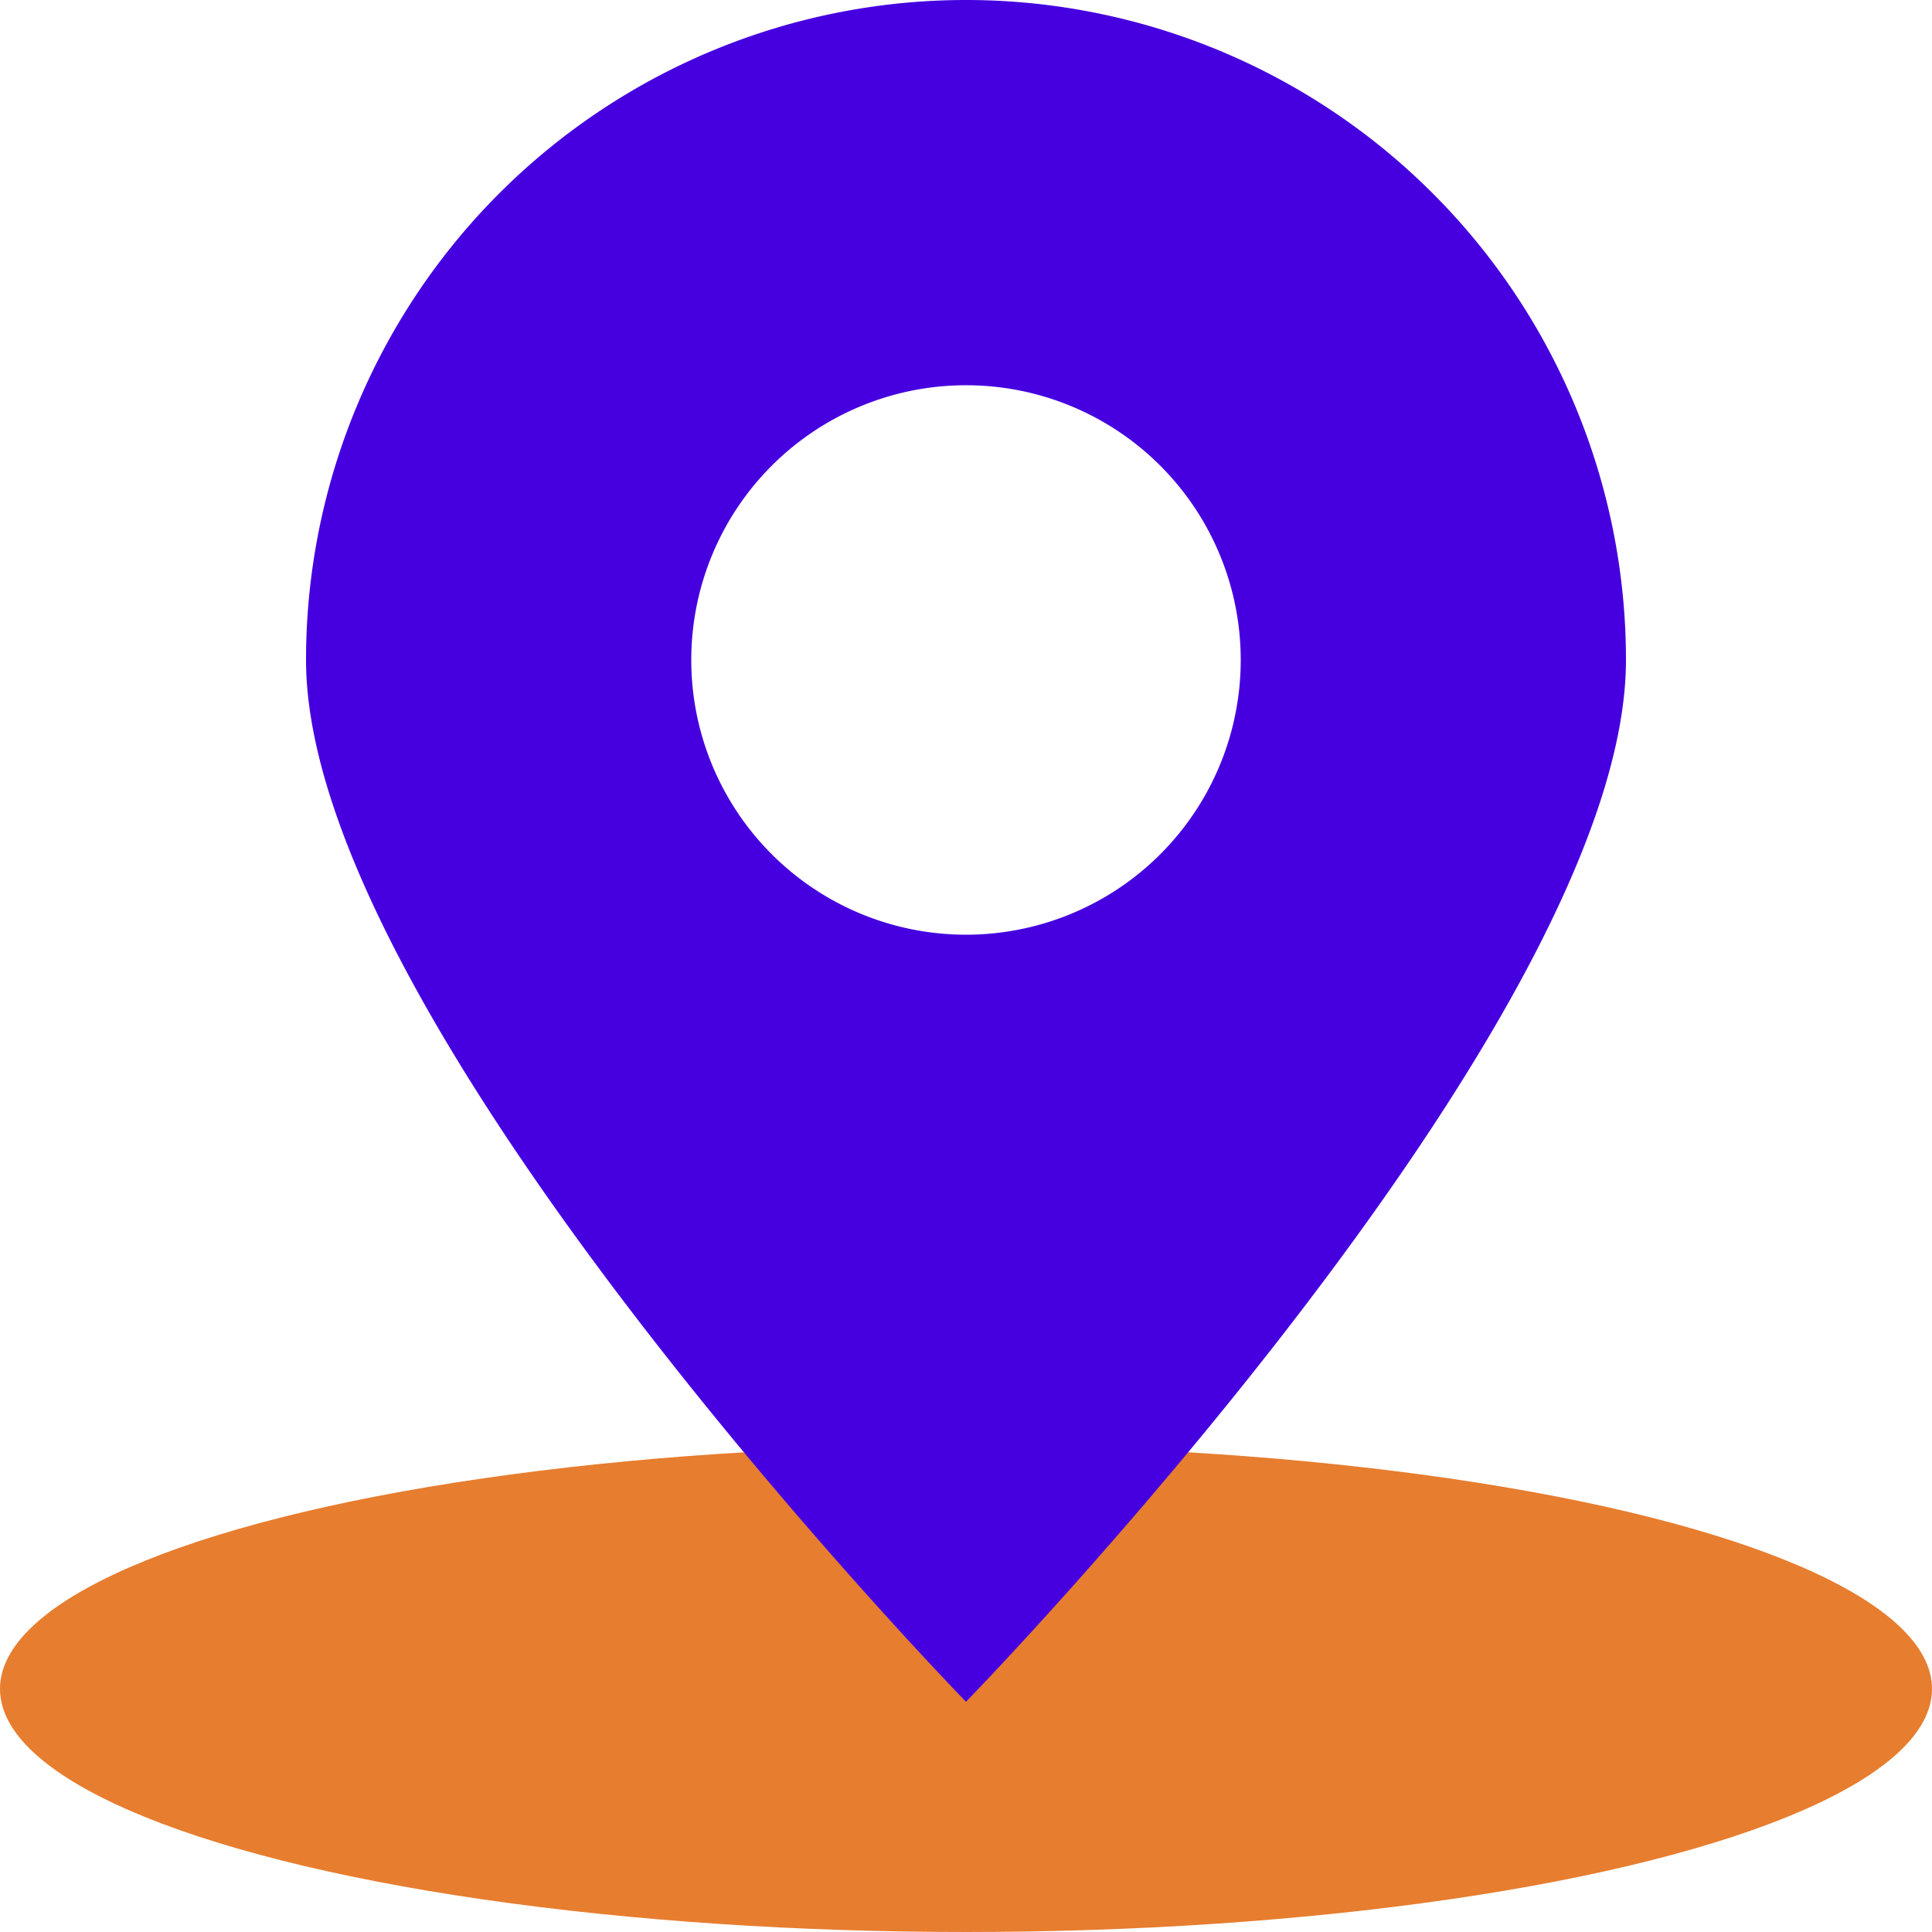 <svg xmlns="http://www.w3.org/2000/svg" width="35" height="35" viewBox="0 0 35 35">
    <g transform="translate(3745.191 -820.342)">
        <ellipse data-name="Ellipse 1843" cx="17.5" cy="4.404" rx="17.5" ry="4.404" transform="translate(-3745.191 846.534)" style="fill:#e77d2f"/>
        <path data-name="Path 18348" d="M-3727.691 820.342a11.956 11.956 0 0 0-11.956 11.956c0 6.6 11.956 18.873 11.956 18.873s11.956-12.27 11.956-18.873a11.956 11.956 0 0 0-11.956-11.956zm0 16.933a4.977 4.977 0 0 1-4.977-4.977 4.977 4.977 0 0 1 4.977-4.977 4.976 4.976 0 0 1 4.977 4.977 4.976 4.976 0 0 1-4.977 4.977z" style="fill:#4600e0"/>
    </g>
</svg>
